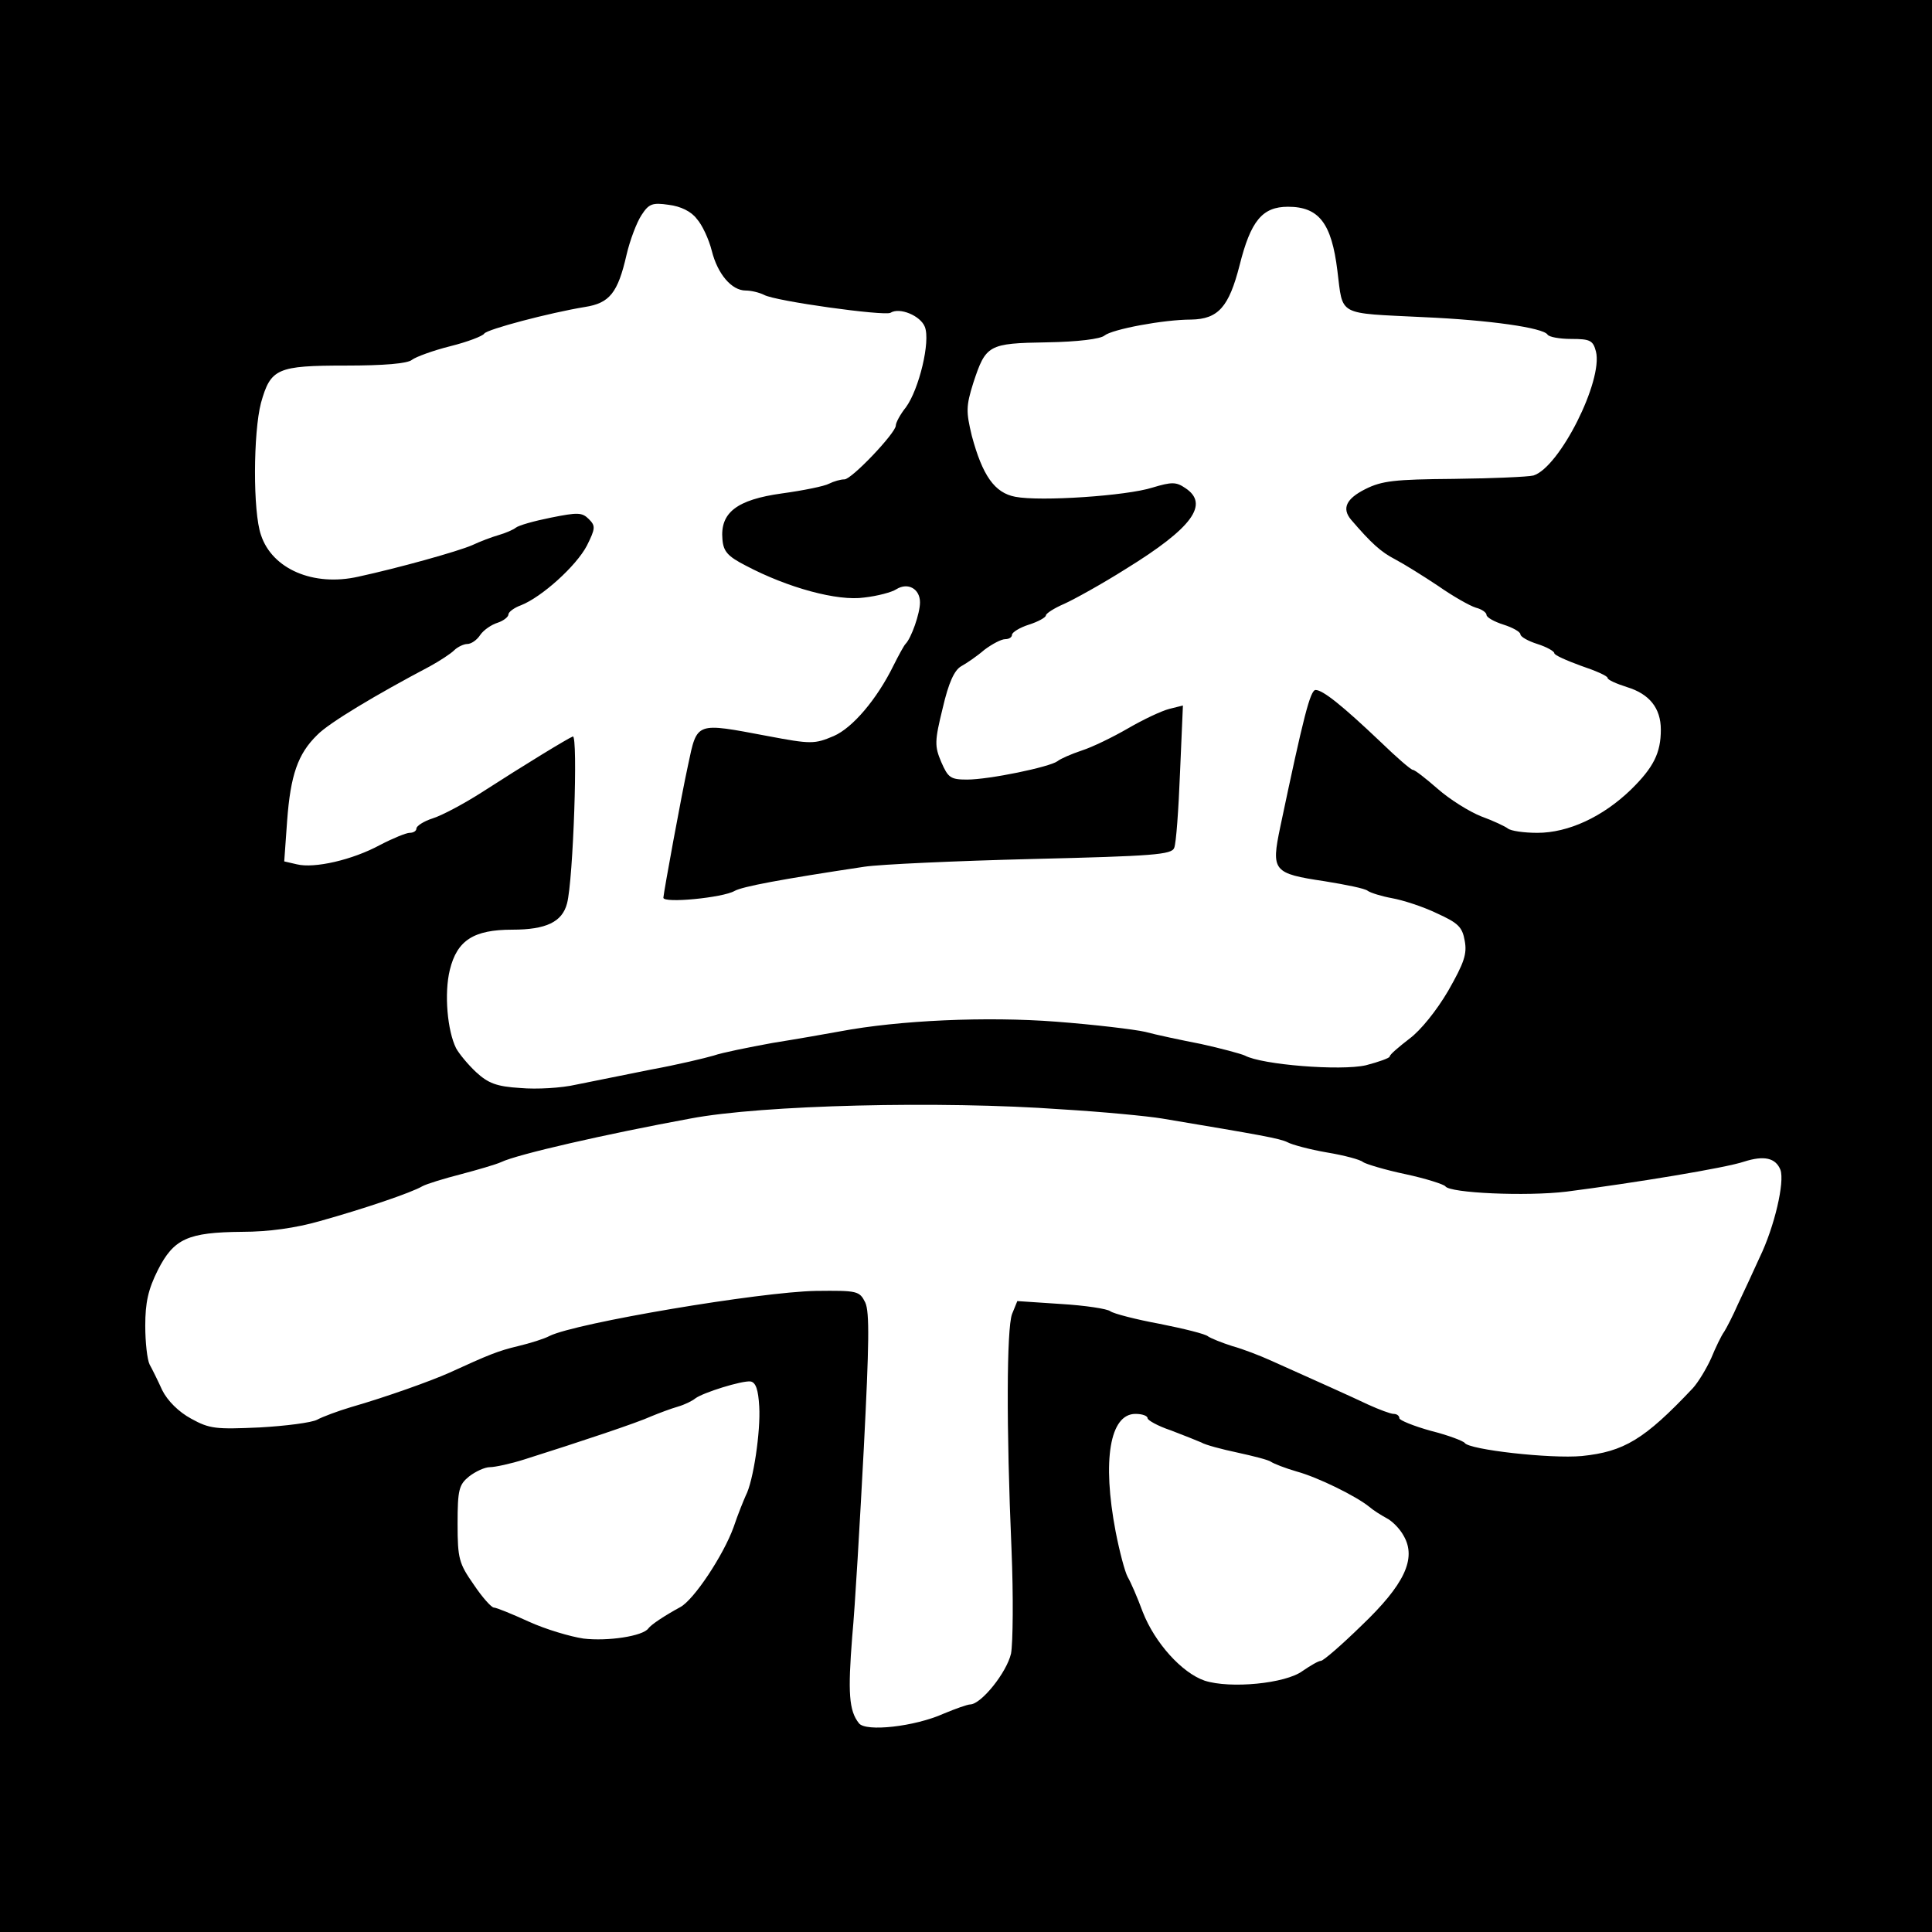 <?xml version="1.0" standalone="no"?>
<!DOCTYPE svg PUBLIC "-//W3C//DTD SVG 20010904//EN"
 "http://www.w3.org/TR/2001/REC-SVG-20010904/DTD/svg10.dtd">
<svg version="1.0" xmlns="http://www.w3.org/2000/svg"
 width="399pt" height="399pt" viewBox="0 0 399 399"
 preserveAspectRatio="xMidYMid meet">
<g transform="translate(0,399) scale(0.1,-0.1)"
fill="#000000" stroke="none">
<path d="M0 1995 l0 -1995 1995 0 1995 0 0 1995 0 1995 -1995 0 -1995 0 0
-1995z m1439 1543 c11 -12 25 -42 31 -66 12 -48 41 -82 70 -82 11 0 28 -4 38
-9 23 -13 248 -44 261 -37 19 12 62 -6 71 -29 12 -30 -12 -129 -39 -166 -12
-15 -21 -32 -21 -38 0 -15 -91 -111 -106 -111 -8 0 -22 -4 -32 -9 -9 -5 -53
-14 -97 -20 -94 -13 -128 -40 -123 -95 2 -25 11 -35 48 -54 87 -46 190 -74
245 -66 27 3 57 11 66 17 24 15 49 1 49 -27 0 -23 -18 -74 -30 -86 -3 -3 -14
-23 -25 -45 -34 -69 -84 -128 -123 -145 -40 -17 -47 -17 -137 0 -149 28 -145
30 -164 -60 -14 -64 -50 -261 -51 -274 0 -12 123 0 147 14 16 9 95 24 268 50
33 5 189 12 347 16 250 6 288 9 293 23 4 9 9 79 12 155 l6 139 -28 -7 c-16 -4
-54 -22 -85 -40 -31 -18 -74 -39 -96 -46 -21 -7 -44 -17 -50 -22 -16 -12 -141
-38 -187 -38 -34 0 -39 4 -53 36 -14 33 -14 43 3 112 12 52 24 78 38 86 11 6
33 21 48 34 16 12 35 22 43 22 8 0 14 4 14 9 0 5 16 15 35 21 19 6 35 15 35
19 0 4 17 15 38 24 20 9 78 41 127 72 138 85 173 134 123 167 -19 13 -28 13
-68 1 -53 -17 -231 -29 -283 -19 -43 8 -68 44 -90 126 -12 50 -12 61 3 109 26
79 31 82 152 84 64 1 111 7 119 14 16 13 122 33 179 33 56 1 78 26 100 112 23
92 47 121 100 121 64 0 90 -34 102 -132 12 -95 -2 -87 178 -96 137 -6 247 -22
256 -36 3 -5 25 -9 49 -9 39 0 45 -3 51 -26 15 -60 -75 -239 -129 -256 -12 -3
-86 -6 -165 -7 -122 -1 -148 -4 -182 -21 -40 -20 -49 -40 -30 -63 42 -49 62
-67 91 -82 19 -10 59 -35 89 -55 30 -21 65 -41 78 -45 12 -3 22 -10 22 -15 0
-5 16 -14 35 -20 19 -6 35 -15 35 -20 0 -5 16 -14 35 -20 19 -6 35 -15 35 -19
0 -4 25 -15 55 -26 30 -10 55 -21 55 -25 0 -4 18 -12 40 -19 46 -14 70 -43 70
-88 0 -48 -15 -78 -62 -124 -58 -56 -129 -89 -193 -89 -28 0 -55 4 -61 9 -5 4
-30 16 -55 25 -25 10 -65 35 -90 57 -24 21 -47 39 -51 39 -4 0 -34 26 -67 58
-79 75 -119 107 -134 107 -11 0 -25 -55 -73 -283 -19 -91 -15 -96 92 -112 43
-7 84 -15 89 -20 6 -4 28 -11 50 -15 22 -4 63 -17 92 -31 44 -20 53 -28 58
-57 5 -27 -1 -45 -34 -103 -24 -41 -57 -82 -80 -99 -22 -17 -41 -33 -41 -37 0
-3 -22 -11 -49 -18 -52 -12 -215 1 -250 20 -9 4 -50 15 -91 24 -41 8 -93 19
-115 25 -22 5 -105 15 -184 21 -143 11 -324 3 -446 -20 -27 -5 -90 -16 -140
-24 -49 -9 -104 -20 -121 -26 -17 -5 -75 -19 -130 -29 -54 -11 -124 -25 -154
-31 -30 -7 -82 -10 -115 -7 -50 3 -67 10 -92 33 -17 16 -35 38 -41 49 -18 36
-25 113 -13 162 15 61 49 83 129 83 70 0 103 16 113 54 13 48 23 349 12 345
-12 -5 -99 -58 -189 -116 -36 -23 -81 -47 -100 -53 -19 -6 -34 -16 -34 -21 0
-5 -6 -9 -14 -9 -7 0 -34 -11 -61 -25 -57 -31 -136 -49 -172 -40 l-26 6 6 84
c7 94 22 138 62 177 24 25 123 84 233 142 20 11 43 26 50 33 7 7 20 13 27 13
8 0 20 8 27 19 7 10 23 21 36 25 12 4 22 12 22 17 0 5 12 14 26 19 43 17 114
81 136 123 18 36 18 41 4 55 -14 14 -23 14 -78 3 -35 -7 -67 -16 -73 -21 -5
-4 -21 -11 -35 -15 -14 -4 -38 -13 -55 -21 -30 -13 -152 -47 -235 -65 -93 -21
-178 16 -201 86 -17 48 -16 212 0 273 20 71 33 77 175 77 78 0 128 4 137 12 8
6 43 19 79 28 36 9 67 21 70 26 6 9 135 43 208 55 51 8 68 29 86 108 7 30 21
67 31 82 15 23 22 26 56 21 25 -3 47 -14 58 -29z m753 -1839 c84 -5 178 -14
208 -19 203 -34 243 -41 259 -49 9 -5 46 -15 81 -21 36 -6 70 -15 75 -20 6 -4
45 -16 88 -25 42 -9 79 -21 82 -25 9 -14 167 -21 250 -11 140 18 329 49 367
62 41 13 65 8 75 -17 9 -25 -12 -117 -43 -181 -14 -31 -34 -74 -45 -97 -10
-23 -23 -48 -28 -56 -6 -8 -18 -33 -27 -55 -10 -22 -27 -50 -38 -62 -100 -106
-142 -131 -229 -140 -65 -6 -233 13 -242 27 -3 4 -34 16 -70 25 -36 10 -65 22
-65 26 0 5 -5 9 -12 9 -6 0 -30 9 -52 19 -38 18 -105 48 -201 91 -22 10 -58
24 -80 30 -22 7 -44 16 -50 20 -5 5 -50 16 -100 26 -49 9 -95 21 -102 26 -6 5
-52 12 -102 15 l-90 6 -11 -27 c-11 -31 -12 -231 -1 -486 4 -96 3 -193 -1
-215 -9 -39 -61 -104 -84 -105 -6 0 -31 -9 -55 -19 -60 -27 -161 -38 -175 -20
-21 26 -23 64 -14 179 6 63 16 239 24 390 11 215 12 280 3 300 -12 24 -16 25
-102 24 -115 -2 -495 -66 -550 -93 -11 -6 -40 -15 -65 -21 -42 -10 -61 -18
-142 -55 -38 -17 -130 -50 -203 -71 -27 -8 -59 -20 -70 -26 -11 -6 -65 -13
-119 -16 -90 -4 -103 -3 -141 18 -26 14 -49 37 -60 59 -9 20 -21 44 -26 53 -5
10 -9 46 -9 80 0 48 6 75 26 115 33 65 62 78 174 79 55 0 111 8 160 22 93 26
190 59 212 72 9 5 45 16 80 25 34 9 72 20 83 25 33 16 217 58 391 90 147 28
517 37 766 19z m-624 -614 c3 -50 -12 -154 -28 -184 -4 -9 -16 -38 -25 -65
-21 -58 -82 -150 -110 -165 -33 -18 -60 -36 -66 -44 -11 -16 -84 -27 -134 -21
-27 4 -78 19 -113 35 -35 16 -67 29 -72 29 -5 0 -24 21 -42 48 -30 43 -33 53
-33 125 0 71 3 81 24 98 13 10 32 19 43 19 10 0 43 7 71 16 114 36 234 76 262
89 17 7 41 16 55 20 14 4 30 12 36 17 16 12 96 37 114 35 11 -2 16 -17 18 -52z
m802 -24 c0 -4 21 -16 48 -25 26 -10 54 -21 63 -25 8 -5 42 -14 75 -21 32 -7
64 -15 69 -19 6 -4 29 -13 53 -20 44 -12 123 -51 150 -73 8 -7 24 -17 35 -23
12 -6 28 -22 36 -37 27 -47 1 -101 -87 -185 -41 -40 -79 -73 -84 -73 -5 0 -22
-10 -38 -21 -35 -26 -149 -37 -202 -20 -47 16 -103 78 -128 142 -11 30 -25 62
-31 72 -6 11 -17 53 -25 94 -28 147 -12 243 41 243 14 0 25 -4 25 -9z"/>
</g>
</svg>
